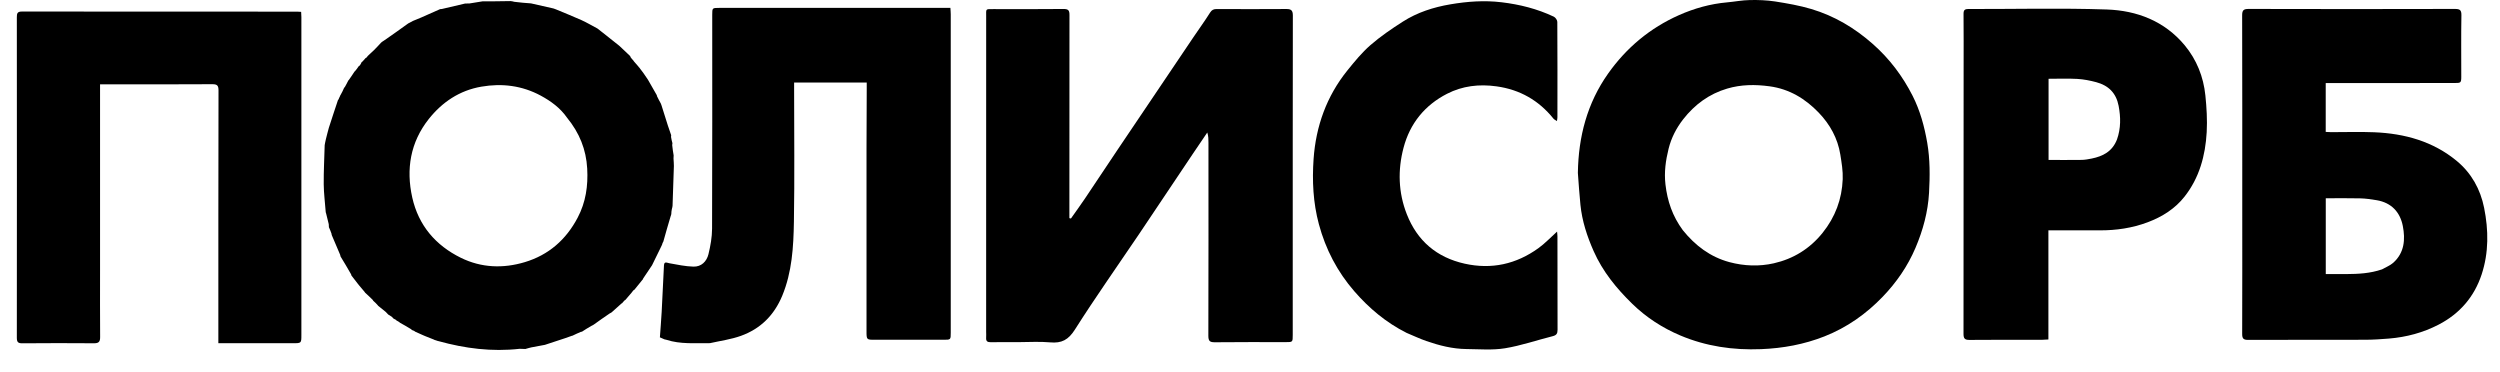 <?xml version="1.0" encoding="UTF-8"?> <svg xmlns="http://www.w3.org/2000/svg" width="94" height="14" viewBox="0 0 94 14" fill="none"> <path d="M59.328 6.502C59.348 5.135 59.679 3.879 60.463 2.769C61.151 1.795 62.041 1.052 63.134 0.567C63.708 0.313 64.308 0.145 64.937 0.089C65.222 0.064 65.505 0.007 65.79 0.002C66.108 -0.005 66.43 0.007 66.744 0.055C67.202 0.127 67.662 0.207 68.105 0.339C68.973 0.598 69.736 1.051 70.419 1.655C71.049 2.211 71.54 2.865 71.915 3.604C72.196 4.159 72.359 4.757 72.465 5.374C72.572 5.998 72.566 6.626 72.532 7.249C72.492 7.963 72.306 8.653 72.023 9.318C71.727 10.012 71.306 10.621 70.791 11.156C70.17 11.803 69.447 12.313 68.603 12.647C67.834 12.95 67.044 13.095 66.218 13.128C65.162 13.171 64.145 13.022 63.176 12.612C62.509 12.329 61.902 11.938 61.375 11.425C60.777 10.842 60.26 10.209 59.92 9.44C59.673 8.882 59.485 8.308 59.424 7.699C59.384 7.307 59.359 6.913 59.328 6.502ZM63.274 8.655C63.739 9.23 64.299 9.659 65.026 9.856C65.582 10.005 66.149 10.024 66.696 9.9C67.426 9.734 68.047 9.355 68.528 8.757C69.006 8.162 69.257 7.488 69.286 6.737C69.298 6.43 69.245 6.117 69.196 5.811C69.098 5.201 68.807 4.676 68.385 4.237C67.88 3.711 67.281 3.346 66.535 3.245C65.994 3.171 65.463 3.177 64.942 3.331C64.266 3.53 63.72 3.931 63.288 4.485C63.03 4.816 62.84 5.185 62.739 5.592C62.63 6.032 62.568 6.472 62.621 6.933C62.693 7.559 62.884 8.126 63.274 8.655Z" fill="black"></path> <path d="M38.271 12.865C37.918 12.865 37.584 12.861 37.25 12.867C37.127 12.869 37.07 12.828 37.079 12.701C37.085 12.624 37.079 12.547 37.079 12.47C37.079 8.524 37.079 4.579 37.08 0.634C37.08 0.316 37.042 0.342 37.367 0.342C38.24 0.342 39.114 0.348 39.987 0.338C40.17 0.336 40.213 0.391 40.212 0.564C40.208 3.032 40.209 5.499 40.209 7.966C40.209 8.045 40.209 8.123 40.209 8.202C40.228 8.207 40.248 8.211 40.267 8.216C40.442 7.968 40.621 7.722 40.791 7.47C41.202 6.86 41.605 6.246 42.016 5.637C42.968 4.222 43.922 2.808 44.876 1.394C45.083 1.087 45.302 0.788 45.499 0.474C45.565 0.371 45.633 0.339 45.746 0.34C46.62 0.343 47.493 0.346 48.367 0.339C48.552 0.337 48.611 0.396 48.611 0.583C48.606 3.789 48.607 6.996 48.607 10.202C48.607 10.998 48.607 11.795 48.607 12.592C48.607 12.864 48.607 12.864 48.343 12.864C47.456 12.865 46.569 12.858 45.683 12.869C45.491 12.871 45.434 12.826 45.434 12.626C45.441 10.204 45.439 7.781 45.438 5.359C45.438 5.239 45.438 5.118 45.394 4.982C45.215 5.246 45.035 5.508 44.858 5.773C44.176 6.791 43.496 7.811 42.811 8.828C42.011 10.014 41.184 11.182 40.418 12.39C40.173 12.778 39.918 12.913 39.485 12.873C39.09 12.836 38.689 12.865 38.271 12.865Z" fill="black"></path> <path d="M13.518 10.749C13.498 10.726 13.478 10.704 13.447 10.661C13.363 10.547 13.288 10.452 13.213 10.358C13.21 10.352 13.208 10.346 13.203 10.318C13.069 10.079 12.937 9.862 12.805 9.644C12.802 9.631 12.799 9.618 12.79 9.581C12.683 9.323 12.582 9.088 12.48 8.853C12.474 8.837 12.468 8.82 12.463 8.781C12.431 8.686 12.399 8.615 12.367 8.544C12.366 8.515 12.365 8.487 12.361 8.429C12.326 8.275 12.294 8.151 12.262 8.026C12.256 8.013 12.251 8.001 12.246 7.963C12.22 7.602 12.175 7.267 12.172 6.931C12.168 6.44 12.195 5.949 12.208 5.458C12.22 5.391 12.231 5.324 12.253 5.234C12.297 5.076 12.323 4.939 12.364 4.807C12.475 4.457 12.593 4.109 12.708 3.761C12.708 3.761 12.717 3.75 12.729 3.738C12.743 3.712 12.746 3.698 12.748 3.685C12.748 3.685 12.754 3.67 12.766 3.656C12.785 3.62 12.792 3.598 12.8 3.576C12.8 3.576 12.791 3.574 12.806 3.57C12.861 3.477 12.901 3.388 12.94 3.298C12.94 3.298 12.95 3.289 12.964 3.276C13.017 3.185 13.056 3.107 13.095 3.029C13.095 3.029 13.103 3.017 13.117 3.006C13.199 2.892 13.266 2.789 13.333 2.686C13.333 2.686 13.33 2.683 13.344 2.682C13.401 2.617 13.444 2.554 13.487 2.491C13.497 2.485 13.506 2.478 13.531 2.458C13.565 2.41 13.582 2.373 13.598 2.335C13.598 2.335 13.6 2.336 13.611 2.331C13.665 2.278 13.708 2.228 13.75 2.179C13.75 2.179 13.754 2.181 13.764 2.179C13.793 2.152 13.811 2.128 13.829 2.103C13.902 2.033 13.975 1.963 14.067 1.88C14.168 1.779 14.249 1.691 14.33 1.602C14.361 1.577 14.393 1.551 14.446 1.52C14.762 1.303 15.056 1.092 15.349 0.881C15.4 0.852 15.451 0.823 15.526 0.787C15.649 0.739 15.747 0.698 15.845 0.655C16.079 0.551 16.313 0.447 16.547 0.344C16.56 0.342 16.574 0.341 16.614 0.338C16.924 0.268 17.208 0.2 17.492 0.132C17.533 0.132 17.573 0.133 17.645 0.131C17.833 0.103 17.99 0.076 18.147 0.05C18.288 0.049 18.43 0.047 18.607 0.049C18.826 0.048 19.01 0.045 19.195 0.041C19.235 0.045 19.275 0.049 19.339 0.068C19.564 0.098 19.764 0.112 19.965 0.127C19.981 0.129 19.997 0.131 20.036 0.143C20.31 0.208 20.561 0.264 20.813 0.319C20.837 0.327 20.861 0.334 20.905 0.353C21.237 0.493 21.551 0.615 21.858 0.754C22.065 0.848 22.262 0.965 22.464 1.072C22.529 1.122 22.594 1.172 22.675 1.237C22.887 1.407 23.082 1.562 23.278 1.716C23.278 1.716 23.29 1.723 23.302 1.737C23.441 1.871 23.569 1.991 23.697 2.111C23.697 2.111 23.703 2.126 23.706 2.145C23.742 2.199 23.776 2.234 23.809 2.269C23.813 2.28 23.82 2.29 23.84 2.313C23.902 2.385 23.951 2.441 24.001 2.498C24.001 2.498 24.009 2.495 24.007 2.507C24.016 2.526 24.028 2.534 24.039 2.542C24.052 2.558 24.065 2.575 24.087 2.608C24.115 2.649 24.135 2.673 24.154 2.696C24.168 2.712 24.181 2.728 24.204 2.764C24.261 2.852 24.309 2.921 24.358 2.99C24.361 3.002 24.368 3.012 24.387 3.039C24.497 3.232 24.596 3.406 24.696 3.58C24.696 3.58 24.699 3.594 24.702 3.614C24.752 3.72 24.799 3.806 24.847 3.892C24.853 3.906 24.86 3.92 24.871 3.956C24.954 4.225 25.031 4.472 25.111 4.718C25.15 4.84 25.194 4.961 25.236 5.083C25.236 5.098 25.236 5.113 25.231 5.15C25.245 5.241 25.264 5.312 25.283 5.382C25.282 5.399 25.282 5.416 25.275 5.457C25.289 5.601 25.309 5.722 25.329 5.843C25.328 5.872 25.326 5.9 25.324 5.961C25.329 6.075 25.34 6.158 25.338 6.24C25.323 6.739 25.305 7.238 25.288 7.737C25.283 7.773 25.279 7.809 25.261 7.865C25.246 7.937 25.243 7.99 25.241 8.043C25.237 8.067 25.233 8.09 25.215 8.134C25.115 8.464 25.028 8.775 24.941 9.085C24.941 9.085 24.935 9.102 24.923 9.116C24.905 9.153 24.899 9.176 24.894 9.199C24.878 9.236 24.862 9.273 24.832 9.329C24.718 9.556 24.617 9.765 24.517 9.973C24.414 10.129 24.312 10.284 24.193 10.456C24.173 10.486 24.17 10.499 24.167 10.512C24.167 10.512 24.163 10.512 24.155 10.521C24.048 10.652 23.95 10.773 23.852 10.895C23.84 10.899 23.83 10.906 23.807 10.927C23.769 10.971 23.747 11.003 23.724 11.035C23.724 11.035 23.725 11.038 23.713 11.045C23.638 11.129 23.573 11.206 23.509 11.283C23.509 11.283 23.508 11.282 23.496 11.284C23.454 11.323 23.424 11.361 23.393 11.398C23.381 11.402 23.37 11.409 23.346 11.431C23.219 11.541 23.11 11.641 23.001 11.741C22.984 11.753 22.967 11.766 22.928 11.783C22.716 11.925 22.527 12.061 22.337 12.197C22.311 12.215 22.285 12.232 22.237 12.253C22.103 12.328 21.992 12.4 21.881 12.472C21.881 12.472 21.866 12.475 21.844 12.477C21.724 12.526 21.626 12.574 21.527 12.621C21.527 12.621 21.514 12.624 21.494 12.629C21.397 12.662 21.321 12.692 21.242 12.718C20.99 12.802 20.738 12.884 20.486 12.967C20.486 12.967 20.473 12.97 20.451 12.973C20.278 13.005 20.126 13.031 19.975 13.062C19.9 13.078 19.828 13.102 19.754 13.122C19.692 13.122 19.631 13.121 19.541 13.115C18.485 13.233 17.481 13.101 16.49 12.827C16.466 12.822 16.442 12.817 16.4 12.8C16.367 12.786 16.352 12.784 16.338 12.781C16.338 12.781 16.324 12.777 16.309 12.766C16.192 12.716 16.09 12.677 15.987 12.638C15.957 12.626 15.927 12.614 15.878 12.591C15.775 12.543 15.691 12.506 15.607 12.469C15.602 12.465 15.596 12.461 15.577 12.445C15.537 12.425 15.511 12.417 15.485 12.409C15.485 12.409 15.476 12.397 15.465 12.382C15.312 12.287 15.169 12.208 15.027 12.128C15.027 12.128 15.026 12.13 15.023 12.118C14.983 12.088 14.946 12.071 14.91 12.053C14.91 12.053 14.903 12.043 14.892 12.029C14.851 12.003 14.823 11.99 14.794 11.977C14.78 11.963 14.766 11.948 14.74 11.918C14.684 11.877 14.641 11.852 14.599 11.828C14.572 11.8 14.546 11.773 14.505 11.729C14.402 11.642 14.314 11.573 14.226 11.504C14.226 11.504 14.217 11.512 14.219 11.495C14.158 11.421 14.095 11.364 14.032 11.307C14.032 11.307 14.026 11.294 14.017 11.278C13.913 11.174 13.818 11.087 13.723 10.999C13.72 10.988 13.713 10.98 13.693 10.956C13.627 10.876 13.573 10.813 13.518 10.749ZM21.321 4.426C21.066 4.058 20.712 3.801 20.329 3.594C19.631 3.219 18.88 3.124 18.102 3.258C17.28 3.399 16.626 3.839 16.12 4.477C15.43 5.349 15.262 6.358 15.501 7.428C15.736 8.476 16.378 9.225 17.328 9.693C18.099 10.072 18.919 10.102 19.737 9.855C20.631 9.585 21.283 9.013 21.719 8.186C22.026 7.604 22.115 6.991 22.079 6.338C22.039 5.619 21.788 4.998 21.321 4.426Z" fill="black"></path> <path d="M3.762 10.164C3.762 11.012 3.758 11.841 3.765 12.67C3.767 12.844 3.717 12.908 3.536 12.907C2.637 12.9 1.737 12.9 0.838 12.908C0.676 12.909 0.633 12.859 0.633 12.7C0.637 8.684 0.636 4.667 0.633 0.651C0.633 0.507 0.649 0.433 0.826 0.434C4.277 0.439 7.727 0.438 11.178 0.438C11.221 0.438 11.265 0.442 11.323 0.446C11.326 0.516 11.332 0.578 11.332 0.64C11.332 4.624 11.332 8.608 11.332 12.592C11.332 12.905 11.332 12.905 11.014 12.905C10.16 12.905 9.305 12.905 8.45 12.905C8.381 12.905 8.312 12.905 8.21 12.905C8.21 12.778 8.21 12.671 8.21 12.564C8.21 9.512 8.209 6.459 8.216 3.407C8.216 3.226 8.177 3.165 7.985 3.166C6.655 3.175 5.325 3.171 3.995 3.171C3.926 3.171 3.857 3.171 3.762 3.171C3.762 5.509 3.762 7.827 3.762 10.164Z" fill="black"></path> <path d="M26.694 12.903C26.133 12.897 25.586 12.949 25.057 12.776C25.032 12.768 25.006 12.768 24.982 12.759C24.935 12.741 24.889 12.719 24.812 12.684C24.834 12.37 24.861 12.047 24.879 11.724C24.91 11.143 24.935 10.562 24.965 9.981C24.974 9.816 25.07 9.88 25.169 9.898C25.469 9.952 25.771 10.017 26.073 10.025C26.37 10.034 26.571 9.832 26.638 9.558C26.714 9.245 26.773 8.918 26.774 8.597C26.785 5.918 26.78 3.238 26.78 0.558C26.78 0.297 26.78 0.297 27.044 0.297C29.852 0.297 32.659 0.297 35.467 0.297C35.55 0.297 35.633 0.297 35.735 0.297C35.74 0.386 35.748 0.461 35.748 0.536C35.748 4.526 35.748 8.517 35.748 12.508C35.748 12.775 35.747 12.775 35.479 12.775C34.618 12.775 33.757 12.775 32.896 12.775C32.584 12.775 32.581 12.775 32.581 12.453C32.581 10.159 32.58 7.865 32.581 5.571C32.581 4.825 32.586 4.08 32.589 3.334C32.589 3.265 32.589 3.195 32.589 3.102C31.68 3.102 30.786 3.102 29.859 3.102C29.859 3.185 29.859 3.265 29.859 3.346C29.859 5.011 29.879 6.675 29.851 8.339C29.835 9.282 29.782 10.229 29.411 11.123C29.108 11.851 28.595 12.363 27.861 12.627C27.493 12.76 27.096 12.813 26.694 12.903Z" fill="black"></path> <path d="M84.309 7.696C84.309 5.311 84.312 2.947 84.305 0.582C84.304 0.385 84.357 0.335 84.552 0.336C87.135 0.343 89.718 0.343 92.301 0.336C92.491 0.336 92.553 0.376 92.549 0.578C92.536 1.349 92.544 2.121 92.544 2.892C92.543 3.112 92.523 3.122 92.297 3.121C91.077 3.12 89.856 3.123 88.635 3.124C88.244 3.125 87.853 3.124 87.447 3.124C87.447 3.743 87.447 4.342 87.447 4.96C87.517 4.963 87.585 4.969 87.653 4.969C88.193 4.97 88.734 4.951 89.273 4.973C90.414 5.02 91.483 5.313 92.378 6.055C92.926 6.51 93.263 7.115 93.403 7.814C93.571 8.653 93.58 9.497 93.311 10.315C93.034 11.159 92.487 11.794 91.694 12.205C91.108 12.509 90.482 12.675 89.828 12.73C89.529 12.755 89.228 12.774 88.928 12.775C87.463 12.779 85.998 12.774 84.533 12.78C84.357 12.781 84.305 12.732 84.306 12.554C84.312 10.941 84.309 9.328 84.309 7.696ZM89.564 10.128C89.707 10.046 89.869 9.985 89.989 9.877C90.408 9.501 90.444 9 90.346 8.498C90.243 7.973 89.916 7.622 89.366 7.528C89.159 7.493 88.949 7.463 88.74 7.458C88.312 7.447 87.884 7.455 87.449 7.455C87.449 8.415 87.449 9.353 87.449 10.306C87.723 10.306 87.978 10.307 88.234 10.305C88.674 10.302 89.113 10.282 89.564 10.128Z" fill="black"></path> <path d="M73.832 2.645C73.832 1.926 73.836 1.226 73.829 0.525C73.828 0.382 73.871 0.338 74.015 0.339C75.749 0.343 77.485 0.298 79.217 0.357C80.349 0.396 81.385 0.791 82.143 1.701C82.594 2.244 82.85 2.886 82.922 3.586C82.969 4.044 82.997 4.509 82.972 4.967C82.923 5.849 82.696 6.686 82.138 7.394C81.777 7.852 81.296 8.153 80.753 8.357C80.172 8.575 79.57 8.664 78.952 8.661C78.317 8.659 77.682 8.661 77.02 8.661C77.02 10.032 77.02 11.389 77.02 12.764C76.925 12.769 76.857 12.775 76.788 12.776C75.876 12.777 74.964 12.772 74.052 12.781C73.871 12.782 73.828 12.724 73.828 12.55C73.833 9.255 73.832 5.96 73.832 2.645ZM79.6 5.241C79.746 4.826 79.742 4.408 79.66 3.979C79.568 3.495 79.274 3.212 78.818 3.09C78.587 3.028 78.346 2.981 78.108 2.967C77.747 2.947 77.384 2.962 77.026 2.962C77.026 3.988 77.026 4.992 77.026 6.014C77.452 6.014 77.861 6.018 78.271 6.012C78.397 6.01 78.525 5.986 78.649 5.961C79.069 5.875 79.424 5.698 79.6 5.241Z" fill="black"></path> <path d="M52.887 12.516C52.113 12.127 51.472 11.585 50.92 10.949C50.285 10.217 49.845 9.377 49.59 8.43C49.372 7.619 49.334 6.797 49.391 5.976C49.477 4.748 49.88 3.617 50.663 2.647C50.932 2.315 51.206 1.977 51.527 1.698C51.904 1.37 52.323 1.084 52.746 0.814C53.289 0.467 53.896 0.271 54.533 0.163C55.172 0.054 55.809 0.008 56.458 0.085C57.143 0.167 57.8 0.332 58.423 0.627C58.486 0.657 58.555 0.756 58.555 0.824C58.563 2.019 58.56 3.214 58.559 4.41C58.559 4.447 58.55 4.484 58.541 4.553C58.485 4.515 58.439 4.496 58.411 4.462C57.858 3.775 57.152 3.37 56.271 3.247C55.615 3.155 54.987 3.229 54.409 3.526C53.574 3.954 53.015 4.639 52.774 5.552C52.551 6.395 52.576 7.24 52.896 8.055C53.287 9.053 54.018 9.679 55.072 9.914C56.085 10.14 57.011 9.932 57.846 9.33C58.092 9.153 58.302 8.927 58.546 8.708C58.551 8.773 58.56 8.833 58.56 8.892C58.561 10.062 58.559 11.232 58.564 12.401C58.565 12.543 58.521 12.605 58.383 12.64C57.784 12.79 57.195 12.996 56.588 13.095C56.116 13.172 55.623 13.129 55.139 13.124C54.617 13.119 54.115 12.991 53.625 12.821C53.379 12.735 53.142 12.622 52.887 12.516Z" fill="black"></path> </svg> 